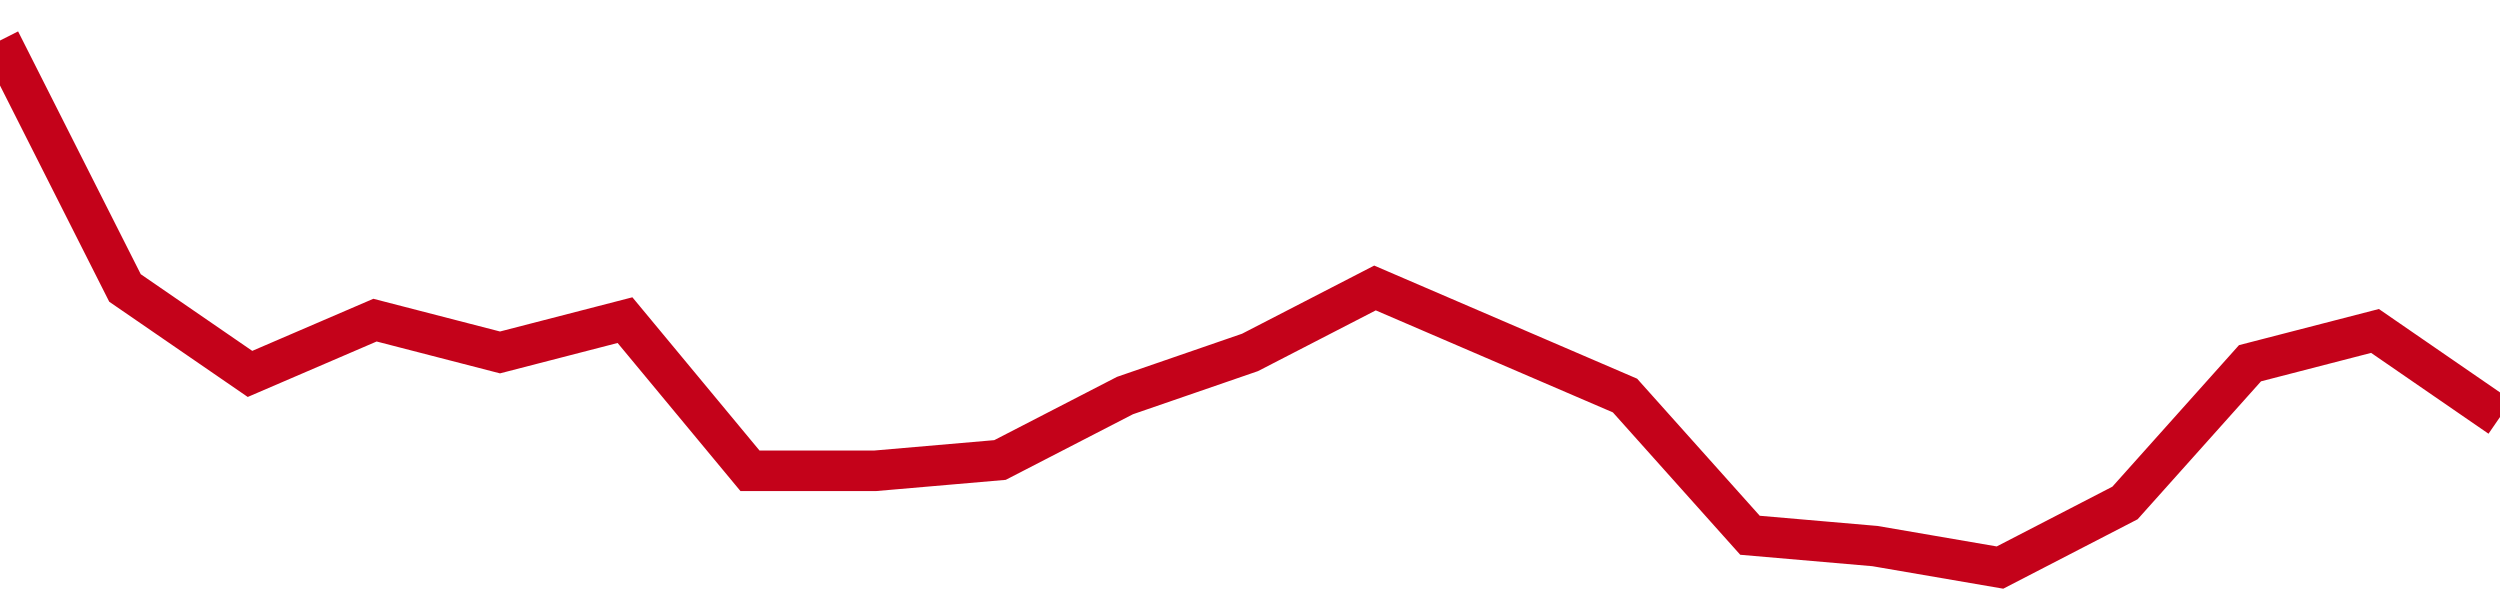 <!-- Generated with https://github.com/jxxe/sparkline/ --><svg viewBox="0 0 185 45" class="sparkline" xmlns="http://www.w3.org/2000/svg"><path class="sparkline--fill" d="M 0 3 L 0 3 L 9.25 21.31 L 18.5 27.67 L 27.75 23.69 L 37 26.08 L 46.25 23.69 L 55.5 34.84 L 64.75 34.84 L 74 34.04 L 83.25 29.27 L 92.5 26.08 L 101.75 21.31 L 111 25.29 L 120.25 29.27 L 129.5 39.61 L 138.75 40.41 L 148 42 L 157.25 37.22 L 166.5 26.88 L 175.75 24.49 L 185 30.86 V 45 L 0 45 Z" stroke="none" fill="none" ></path><path class="sparkline--line" d="M 0 3 L 0 3 L 9.25 21.31 L 18.5 27.67 L 27.75 23.69 L 37 26.08 L 46.25 23.69 L 55.5 34.84 L 64.75 34.84 L 74 34.04 L 83.25 29.27 L 92.5 26.08 L 101.75 21.31 L 111 25.29 L 120.25 29.27 L 129.5 39.61 L 138.75 40.41 L 148 42 L 157.25 37.22 L 166.5 26.88 L 175.75 24.49 L 185 30.86" fill="none" stroke-width="3" stroke="#C4021A" ></path></svg>